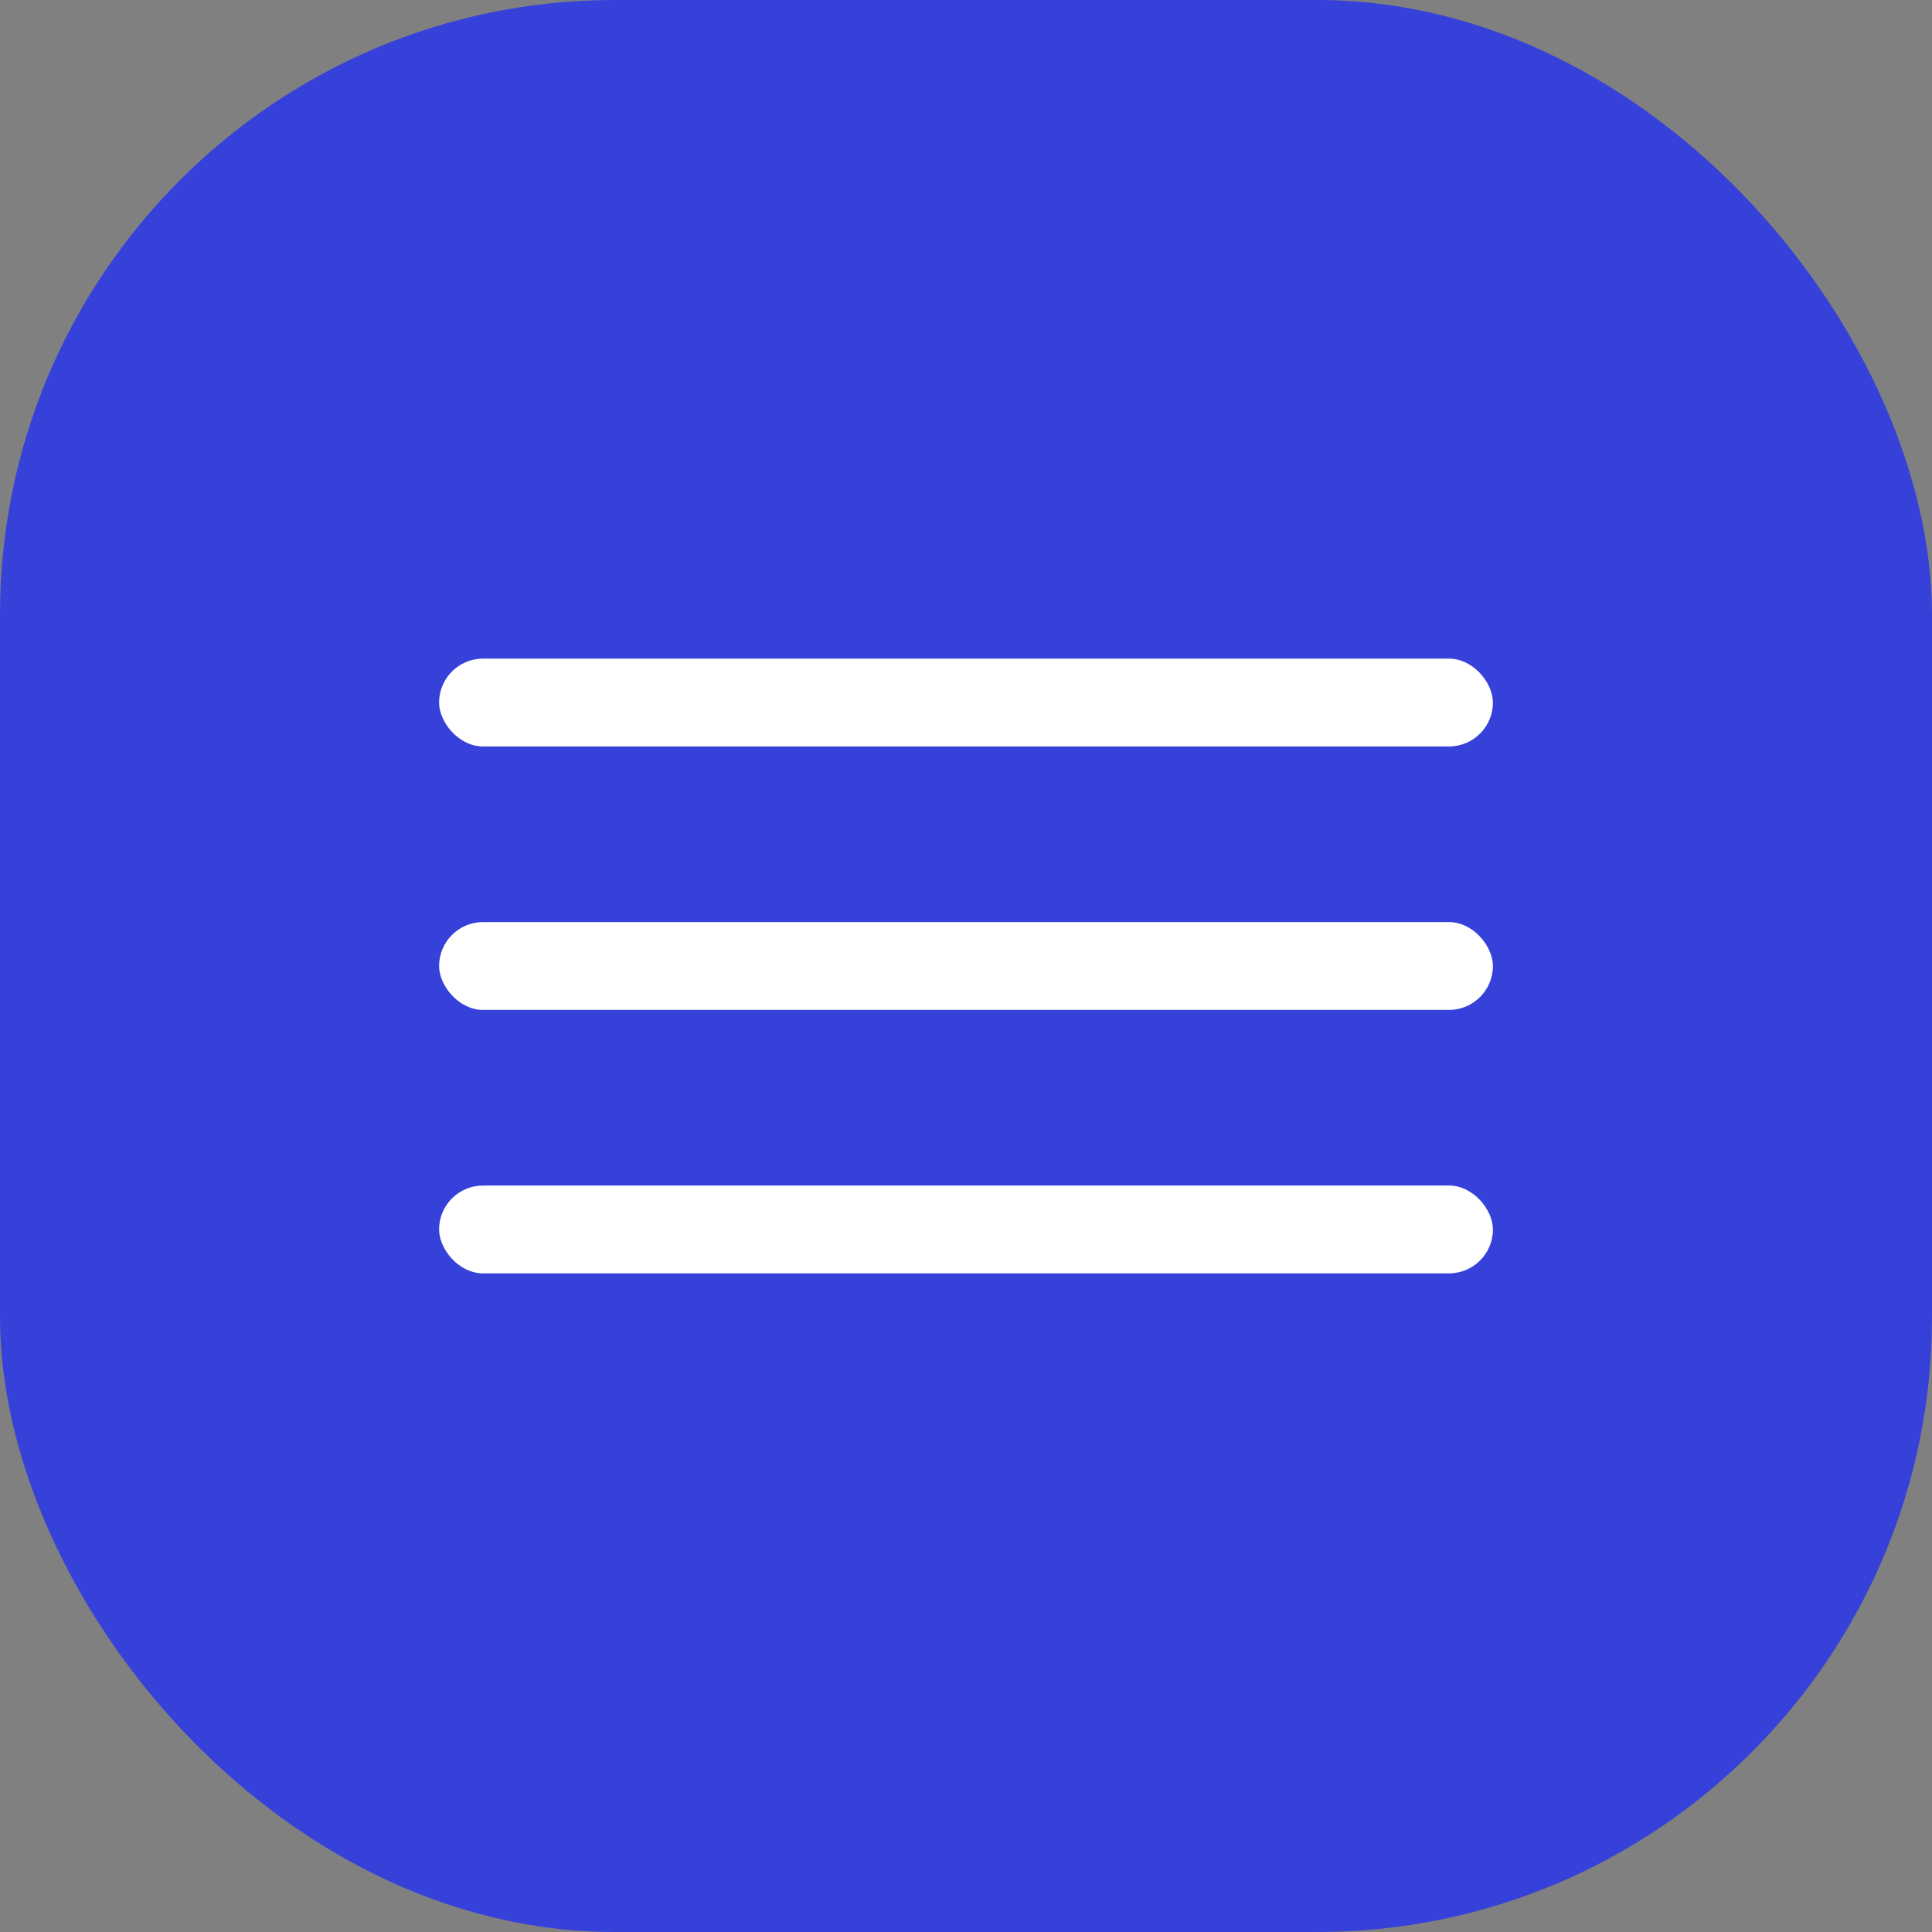 <?xml version="1.0" encoding="UTF-8"?> <svg xmlns="http://www.w3.org/2000/svg" width="66" height="66" viewBox="0 0 66 66" fill="none"><rect x="0" y="0" width="66" height="66" fill="#808080" stroke="none"/> <rect width="66" height="66" rx="21" fill="#3641DA"></rect> <rect x="15" y="22.5" width="36" height="3" rx="1.5" fill="white"></rect> <rect x="15" y="31.5" width="36" height="3" rx="1.5" fill="white"></rect> <rect x="15" y="40.5" width="36" height="3" rx="1.5" fill="white"></rect> </svg> 